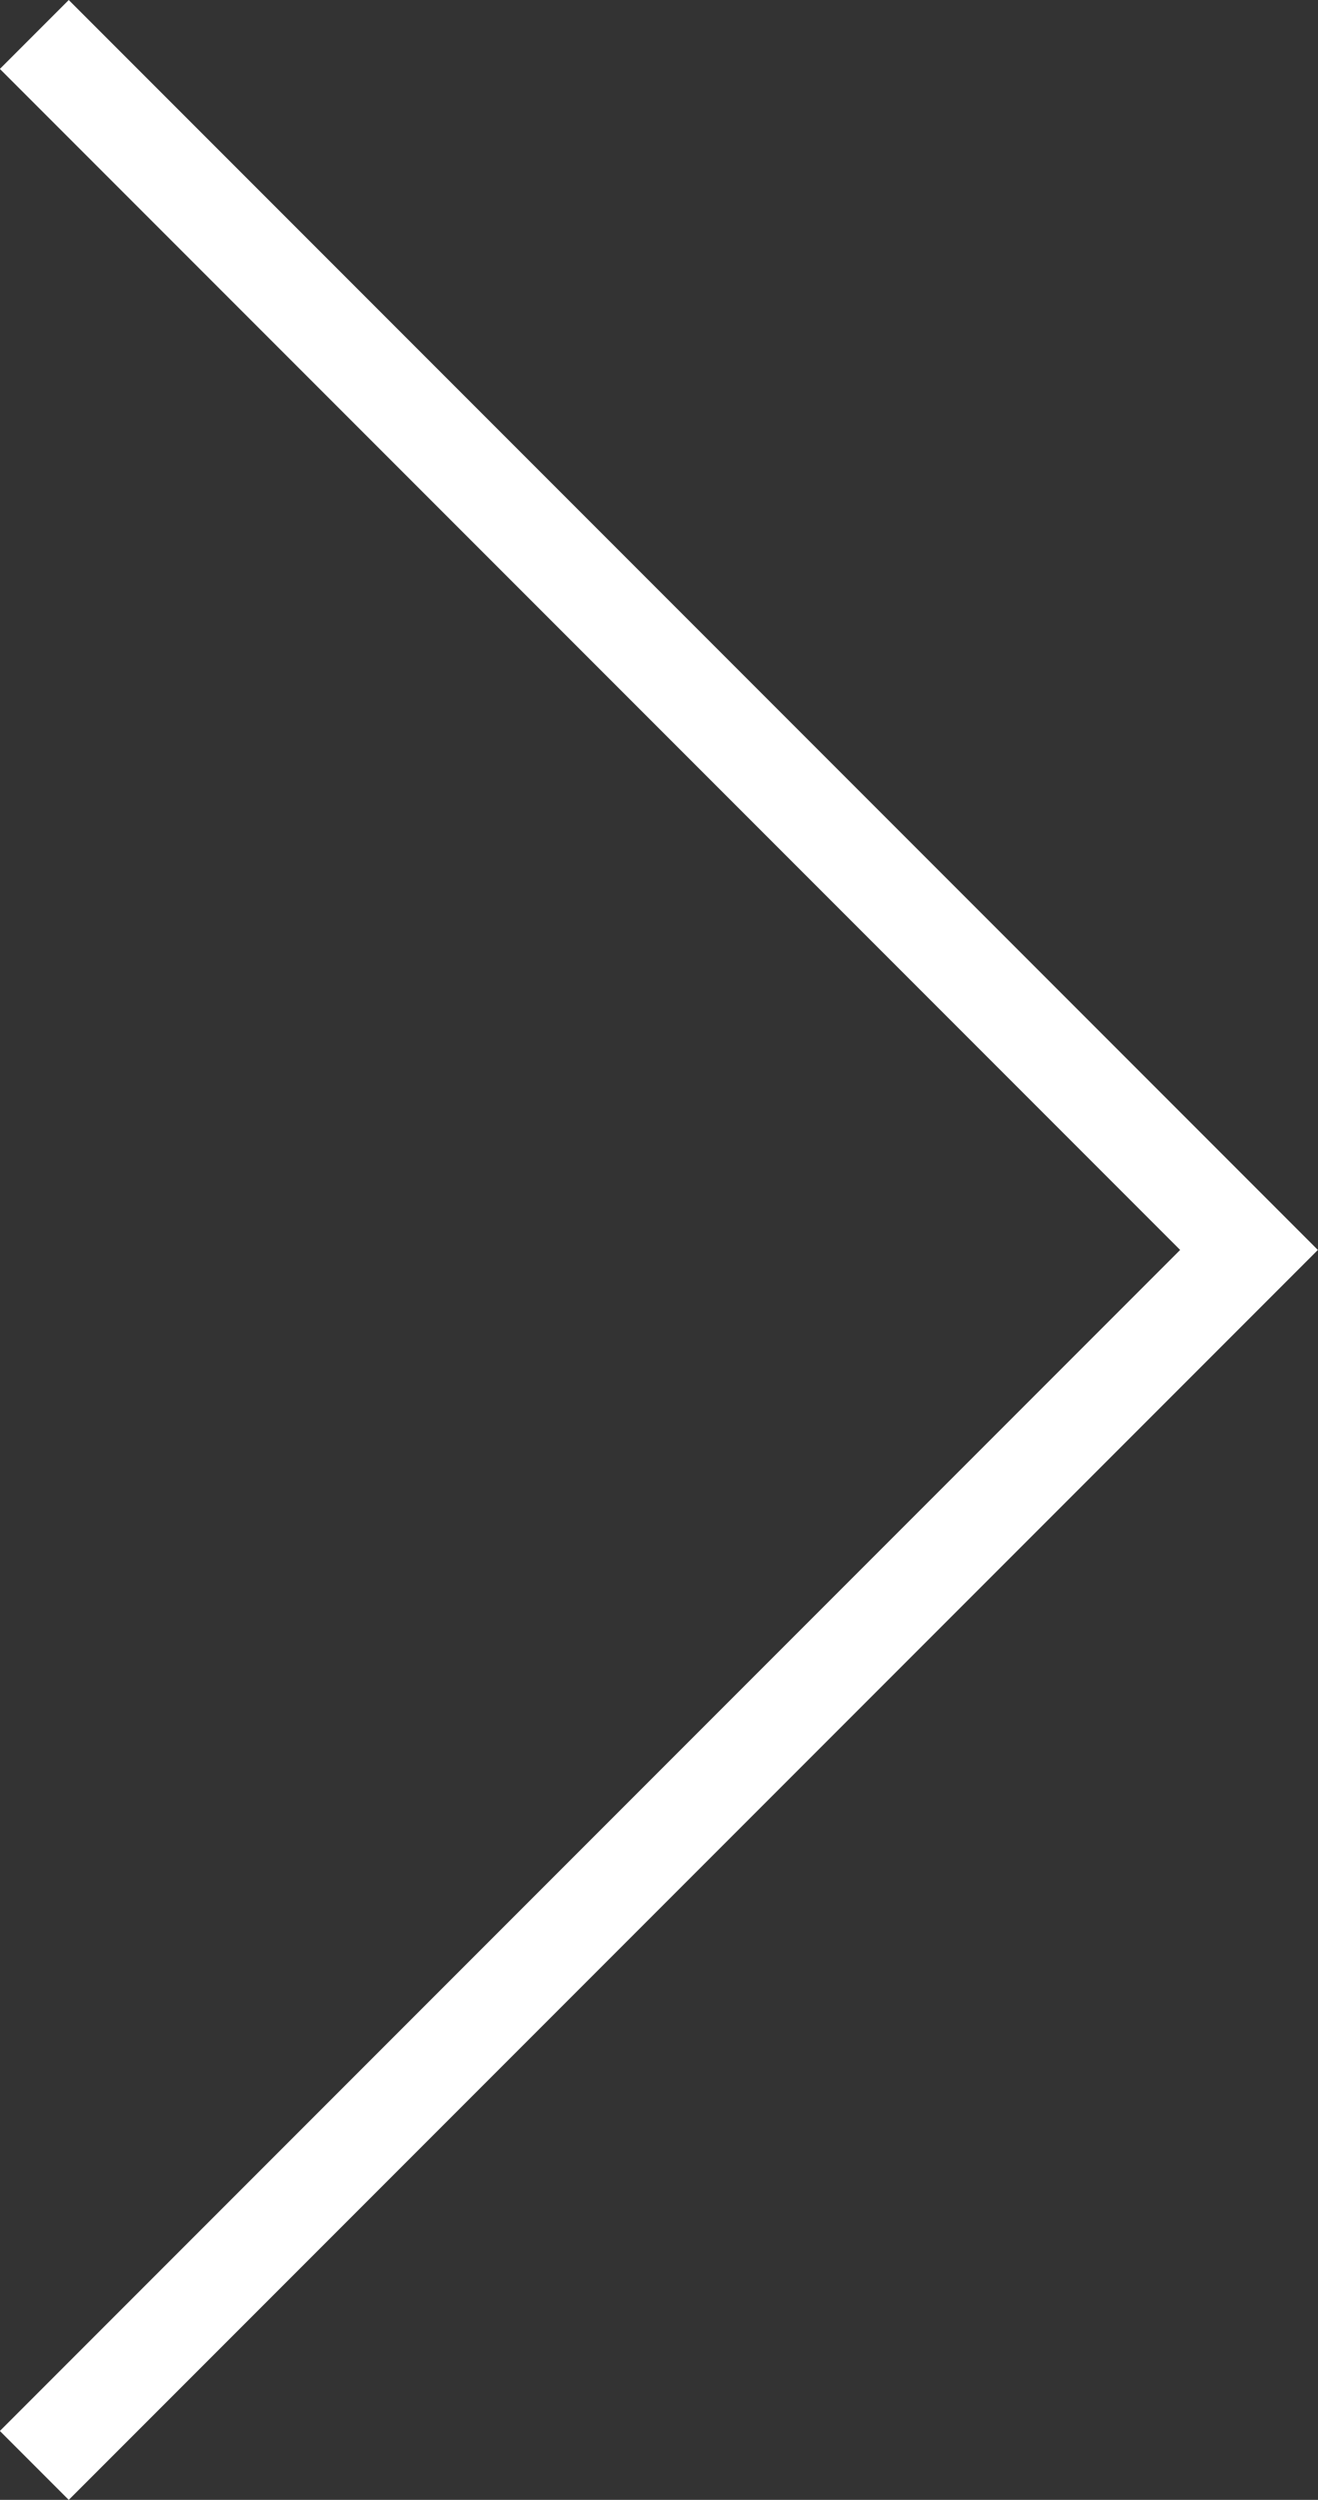 <svg xmlns="http://www.w3.org/2000/svg" width="40.6" height="76.957" viewBox="0 0 40.6 76.957">
  <rect x="0" y="0" width="40.6" height="76.957" fill="#333333" stroke="none"/>
  <path id="Path_121" data-name="Path 121" d="M11098,4105.5l37.418,37.418L11098,4180.336" transform="translate(-11096.943 -4104.439)" fill="none" stroke="#fff" stroke-width="3"/>
</svg>
